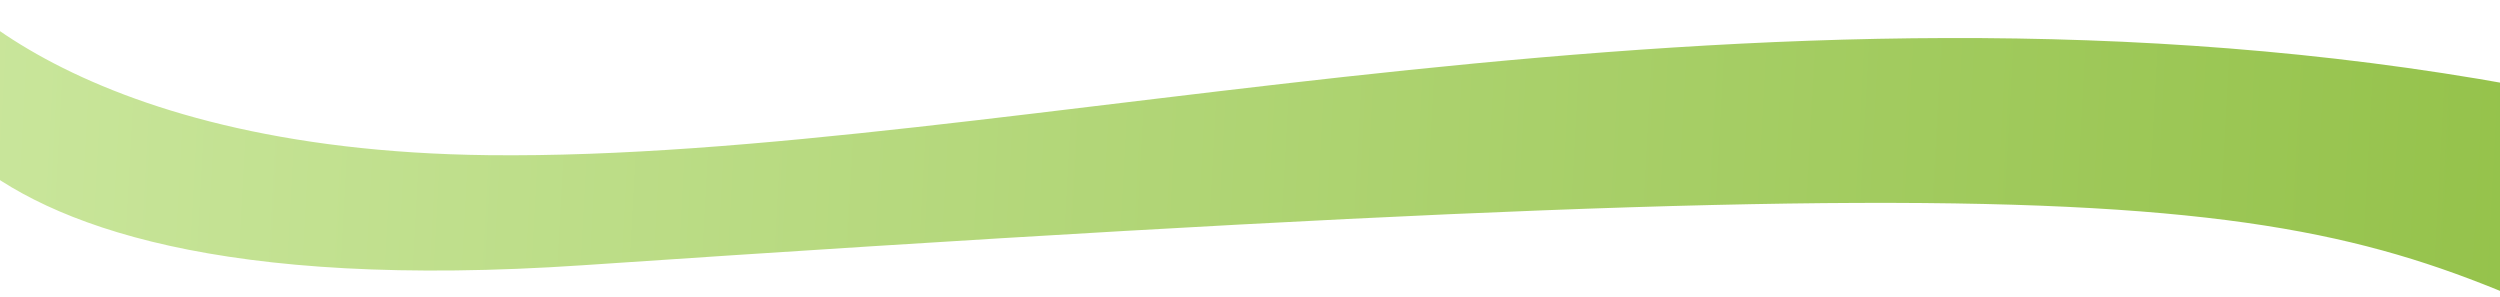 <svg width="1440" height="171" fill="none" xmlns="http://www.w3.org/2000/svg"><g clip-path="url(#a)"><path d="M281.307 89.376C41.106 86.654-47.471-12.383-53.718-41.444l-7.808 46.39S-81.314 181.005 335.707 152.78c936.792-63.403 989.792-39.78 1175.282 46.463 132.62-20.836 292.3-85.712-62.26-150.131-443.19-80.524-867.171 43.667-1167.423 40.265z" fill="url(#b)"/></g><defs><linearGradient id="b" x1="-69.848" y1="75.599" x2="1671.52" y2="170.707" gradientUnits="userSpaceOnUse"><stop stop-color="#CBE79E"/><stop offset="1" stop-color="#8DBD3F"/></linearGradient><clipPath id="a"><path fill="#fff" d="M0 0h1440v171H0z"/></clipPath></defs></svg>